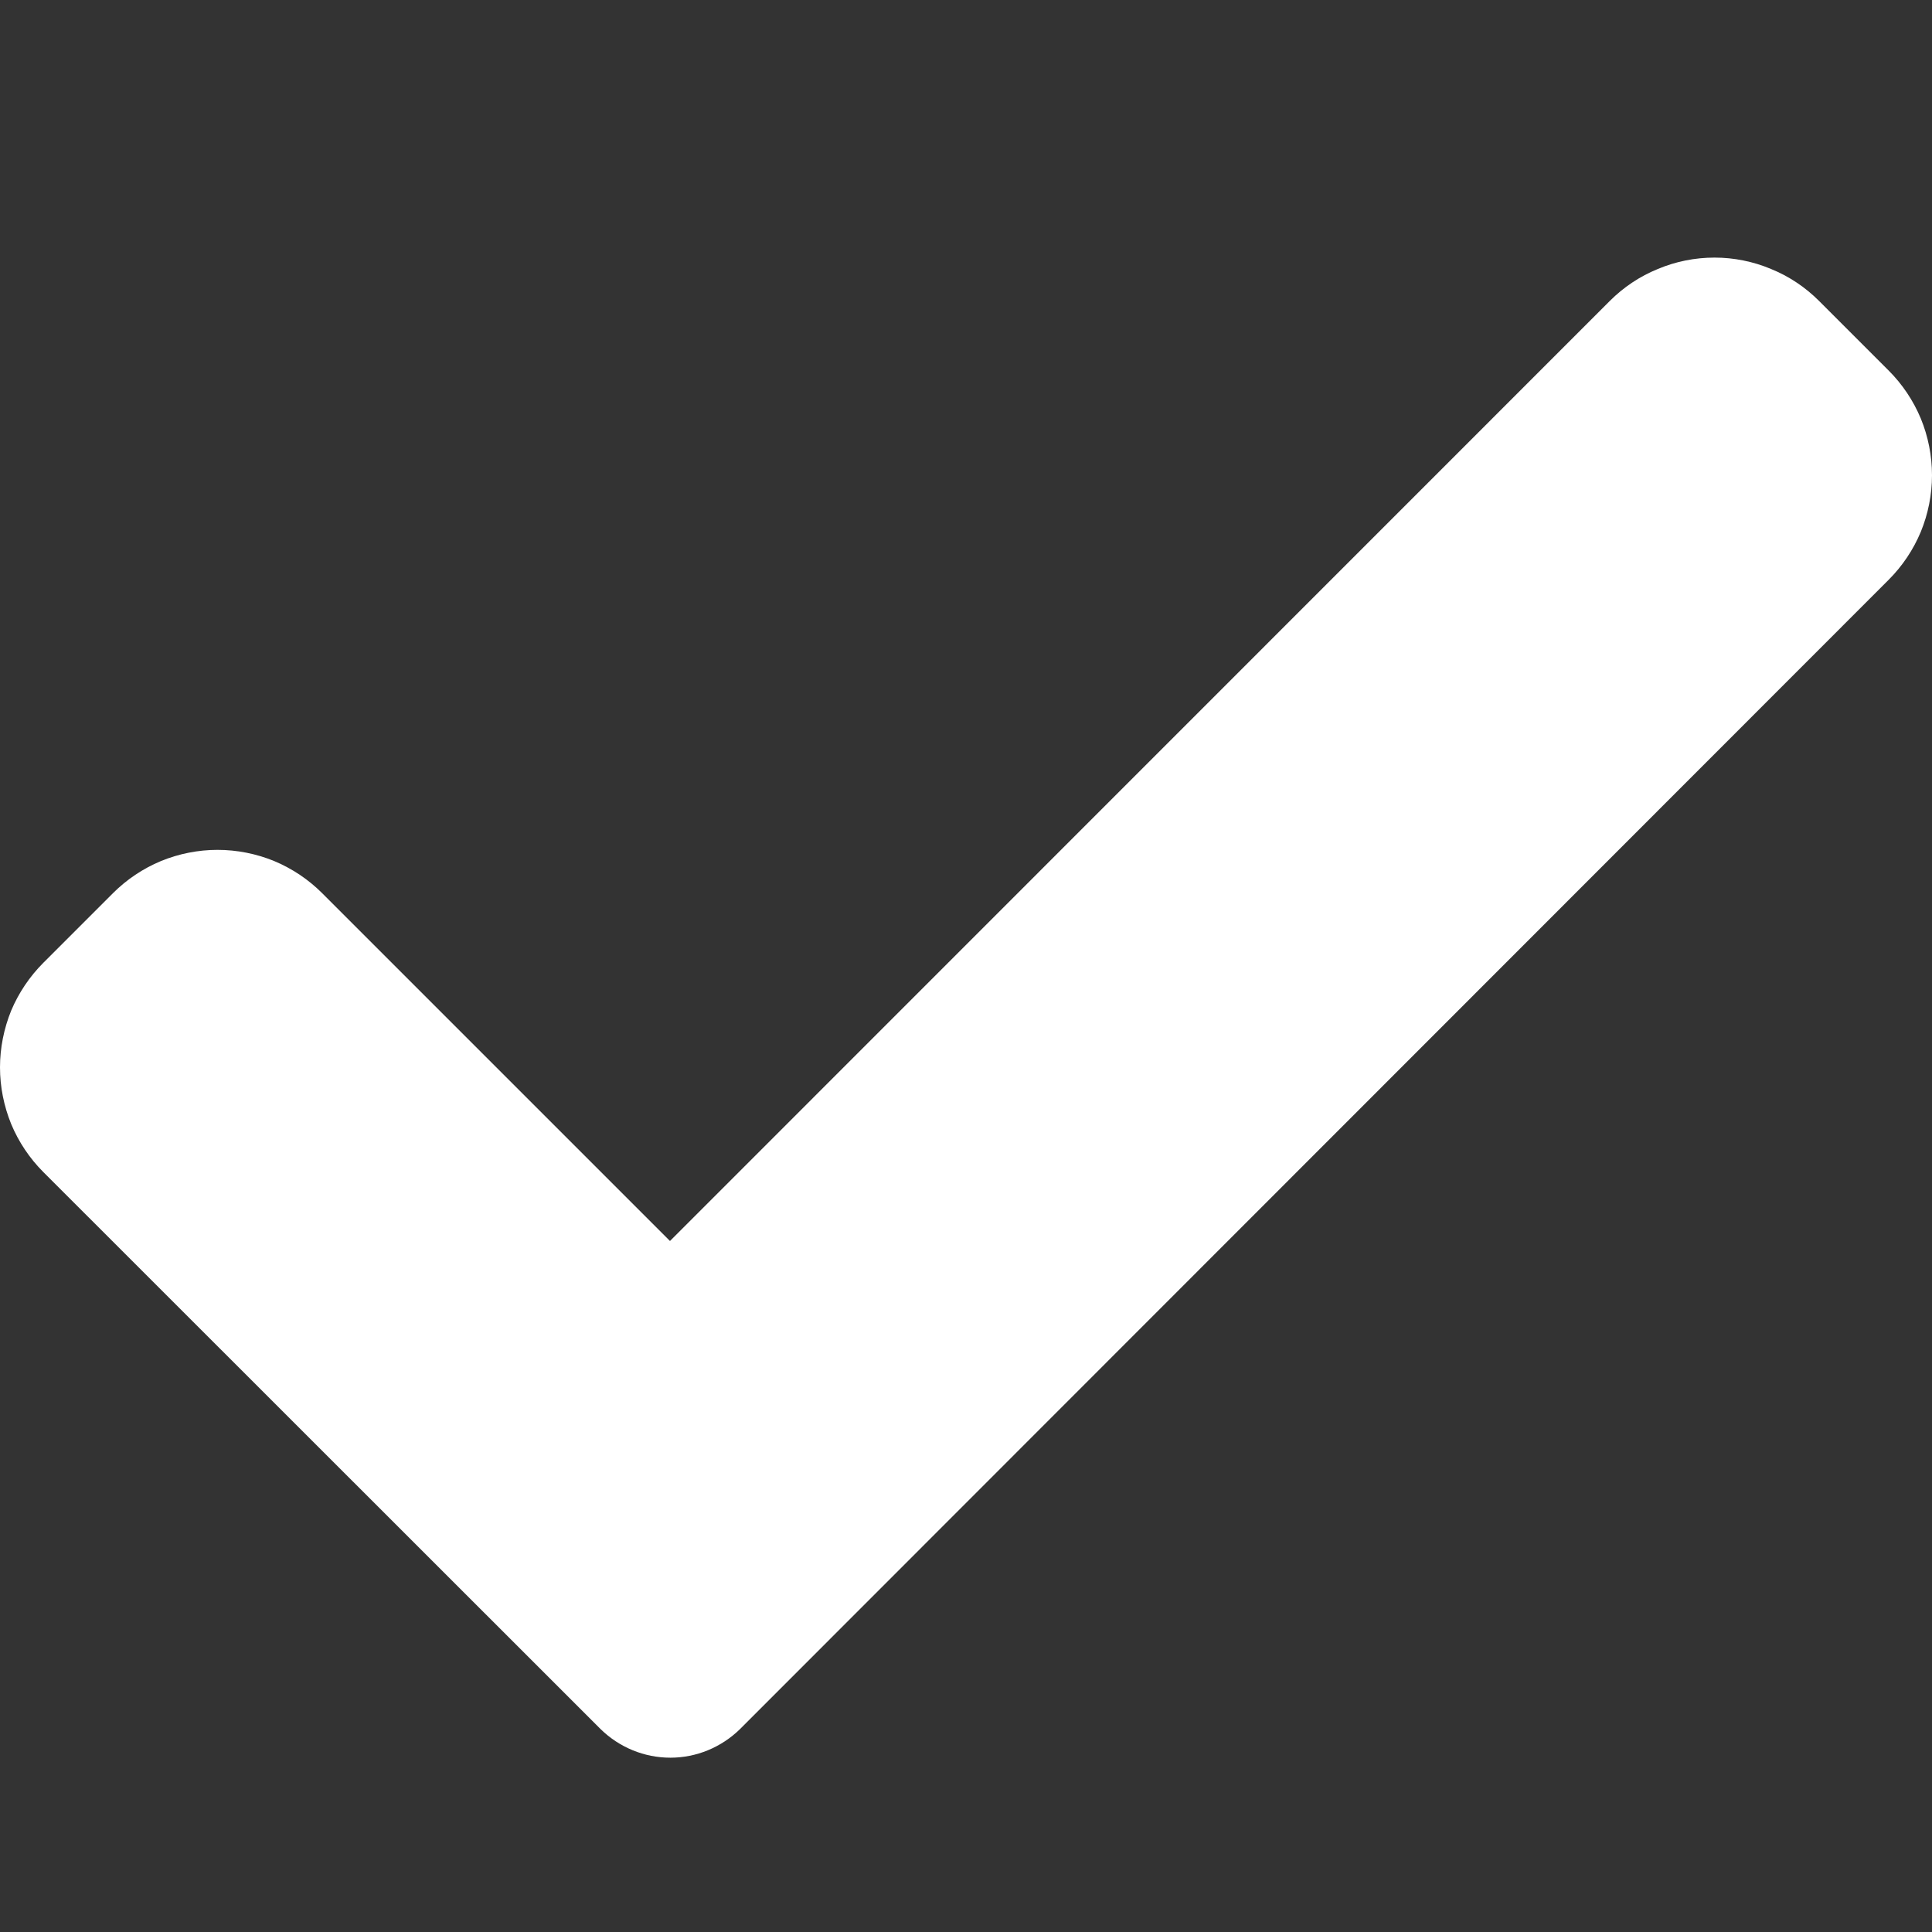 <svg width="9" height="9" viewBox="0 0 9 9" fill="none" xmlns="http://www.w3.org/2000/svg">
<rect x="0" y="0" width="9" height="9" fill="#333333" stroke="none"/>
<path d="M3.447 8.055C3.36 8.14 3.244 8.188 3.123 8.188C3.001 8.188 2.885 8.14 2.798 8.055L0.202 5.46C0.138 5.396 0.087 5.32 0.052 5.236C0.018 5.152 0 5.063 0 4.972C0 4.882 0.018 4.792 0.052 4.708C0.087 4.625 0.138 4.549 0.202 4.485L0.526 4.161C0.59 4.097 0.666 4.046 0.75 4.011C0.833 3.977 0.923 3.959 1.013 3.959C1.104 3.959 1.194 3.977 1.277 4.011C1.361 4.046 1.437 4.097 1.501 4.161L3.121 5.781L7.499 1.402C7.563 1.338 7.639 1.287 7.723 1.253C7.806 1.218 7.896 1.2 7.987 1.2C8.077 1.2 8.167 1.218 8.25 1.253C8.334 1.287 8.41 1.338 8.474 1.402L8.798 1.726C8.862 1.79 8.913 1.866 8.948 1.95C8.982 2.033 9 2.123 9 2.214C9 2.304 8.982 2.394 8.948 2.477C8.913 2.561 8.862 2.637 8.798 2.701L3.447 8.055Z" fill="white"/>
</svg>
